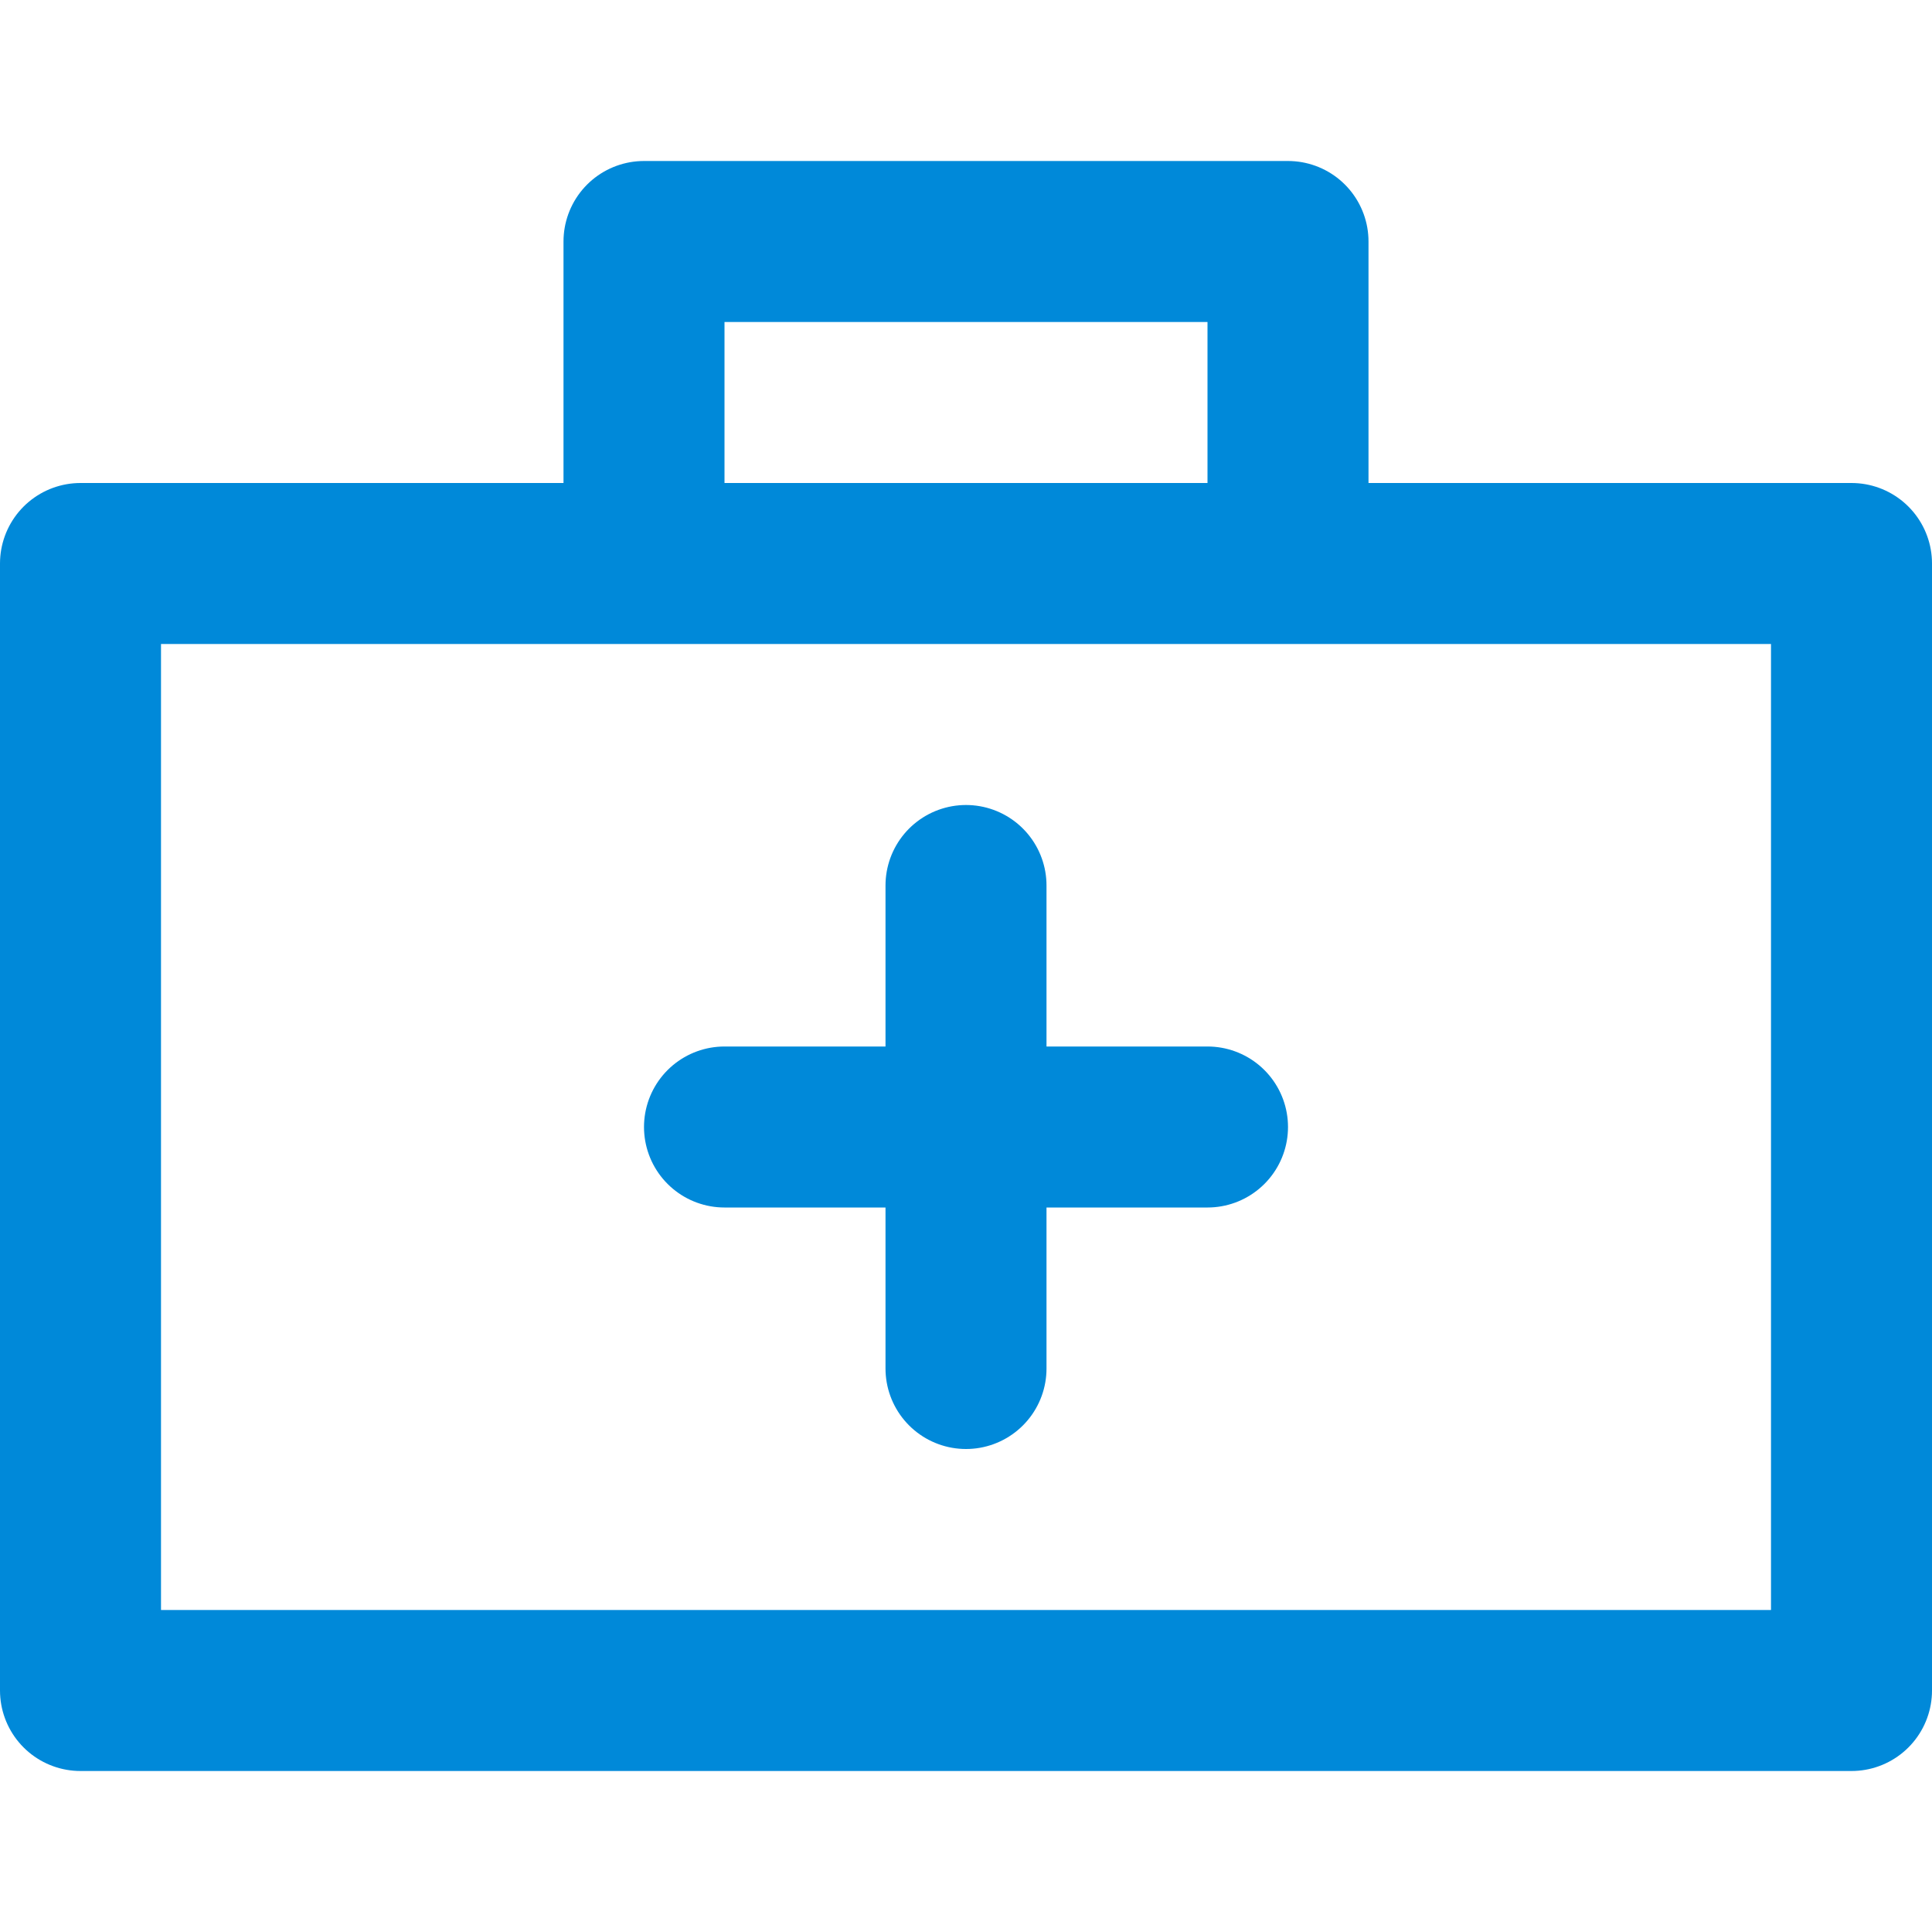 <?xml version="1.0"?> 
<svg xmlns="http://www.w3.org/2000/svg" version="1.1" width="16" height="16" viewBox="0 0 24 24">
	<path stroke="#0089d9" fill="none" stroke-width="2" stroke-linejoin="round" stroke-linecap="round" d="m1,7h22v14h-22zm7,0v-4h8v4zm4,4v6zm-3,3h6z" />
</svg>